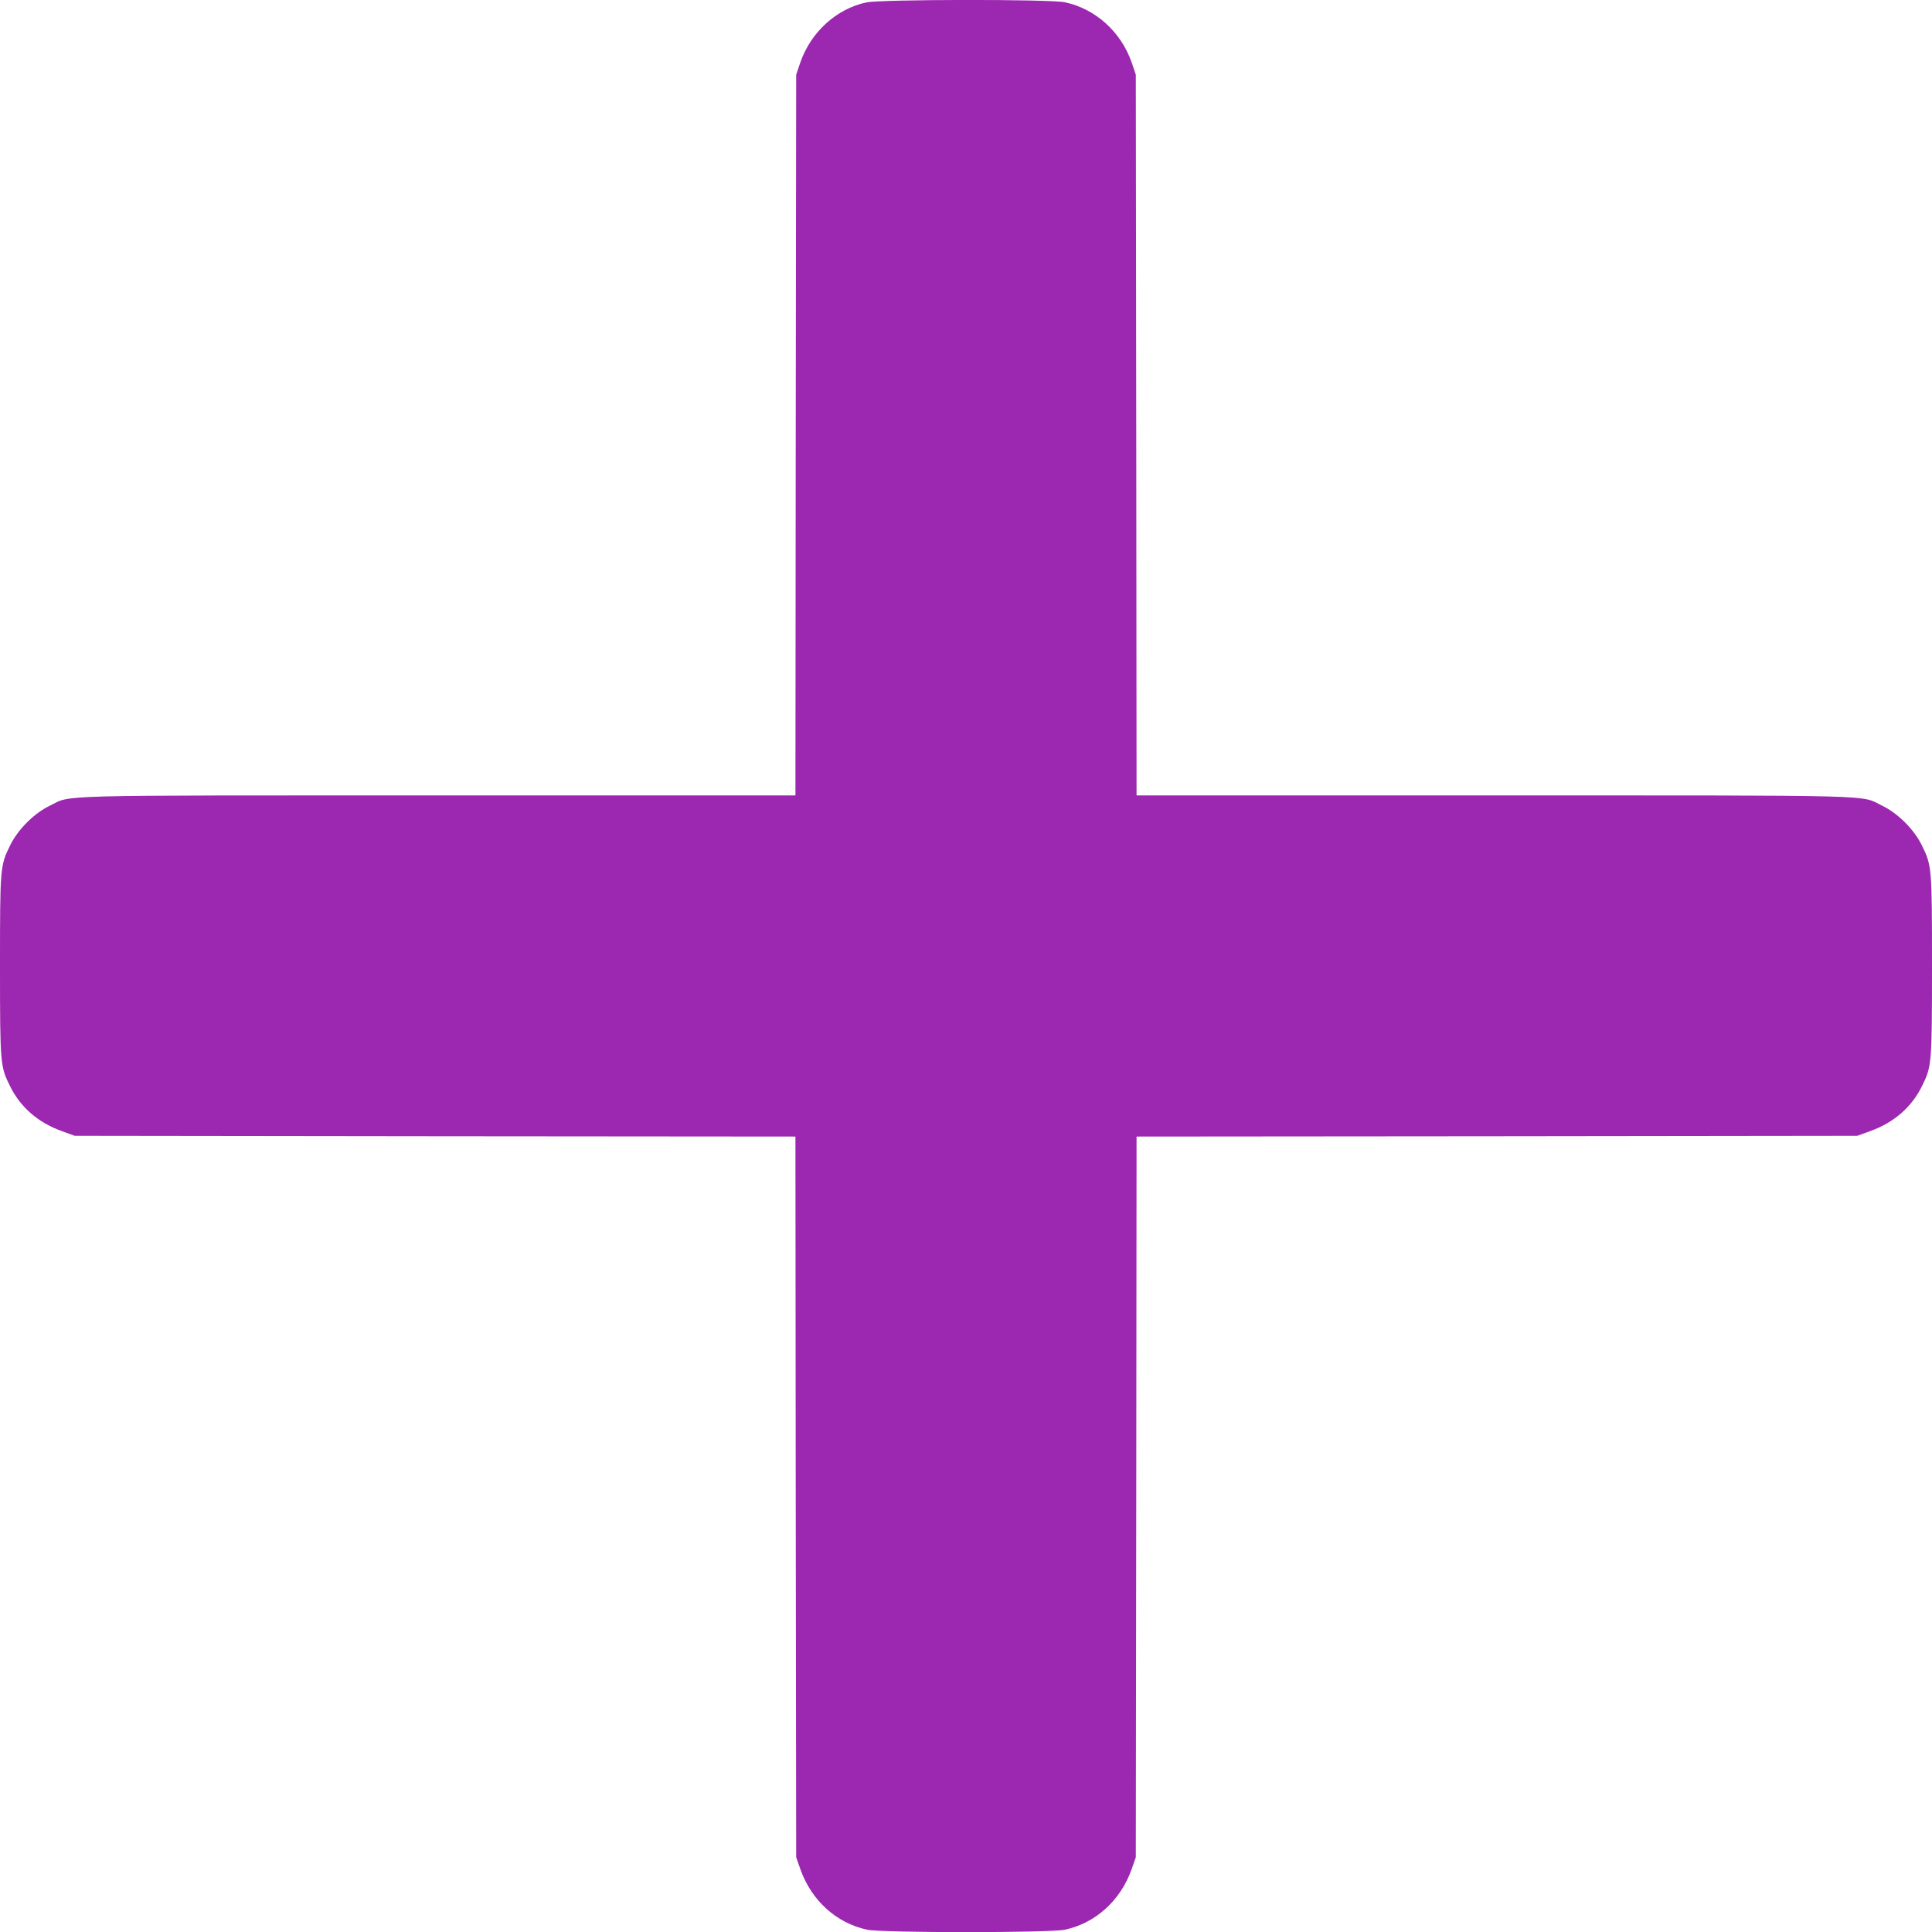 <?xml version="1.0" standalone="no"?>
<!DOCTYPE svg PUBLIC "-//W3C//DTD SVG 20010904//EN"
 "http://www.w3.org/TR/2001/REC-SVG-20010904/DTD/svg10.dtd">
<svg version="1.0" xmlns="http://www.w3.org/2000/svg"
 width="1280pt" height="1280pt" viewBox="0 0 1280 1280"
 preserveAspectRatio="xMidYMid meet">
<g transform="translate(0,1280) scale(0.1,-0.1)"
fill="#9c27b0" stroke="none">
<path d="M5740 12784 c-199 -42 -369 -198 -438 -399 l-27 -80 -3 -2387 -2
-2388 -2356 0 c-2619 0 -2435 5 -2584 -68 -104 -50 -212 -158 -263 -263 -66
-134 -67 -146 -67 -799 0 -651 2 -666 66 -795 69 -141 187 -243 344 -299 l85
-31 2387 -3 2388 -2 2 -2388 3 -2387 28 -80 c73 -206 239 -357 443 -400 101
-21 1207 -21 1308 0 204 43 370 194 443 400 l28 80 3 2387 2 2388 2388 2 2387
3 85 31 c157 56 275 158 344 299 64 129 66 144 66 795 0 653 -1 665 -67 799
-51 105 -159 213 -263 263 -149 73 35 68 -2584 68 l-2356 0 -2 2388 -3 2387
-27 80 c-70 203 -240 357 -443 400 -100 21 -1217 20 -1315 -1z"/>
</g>
</svg>
